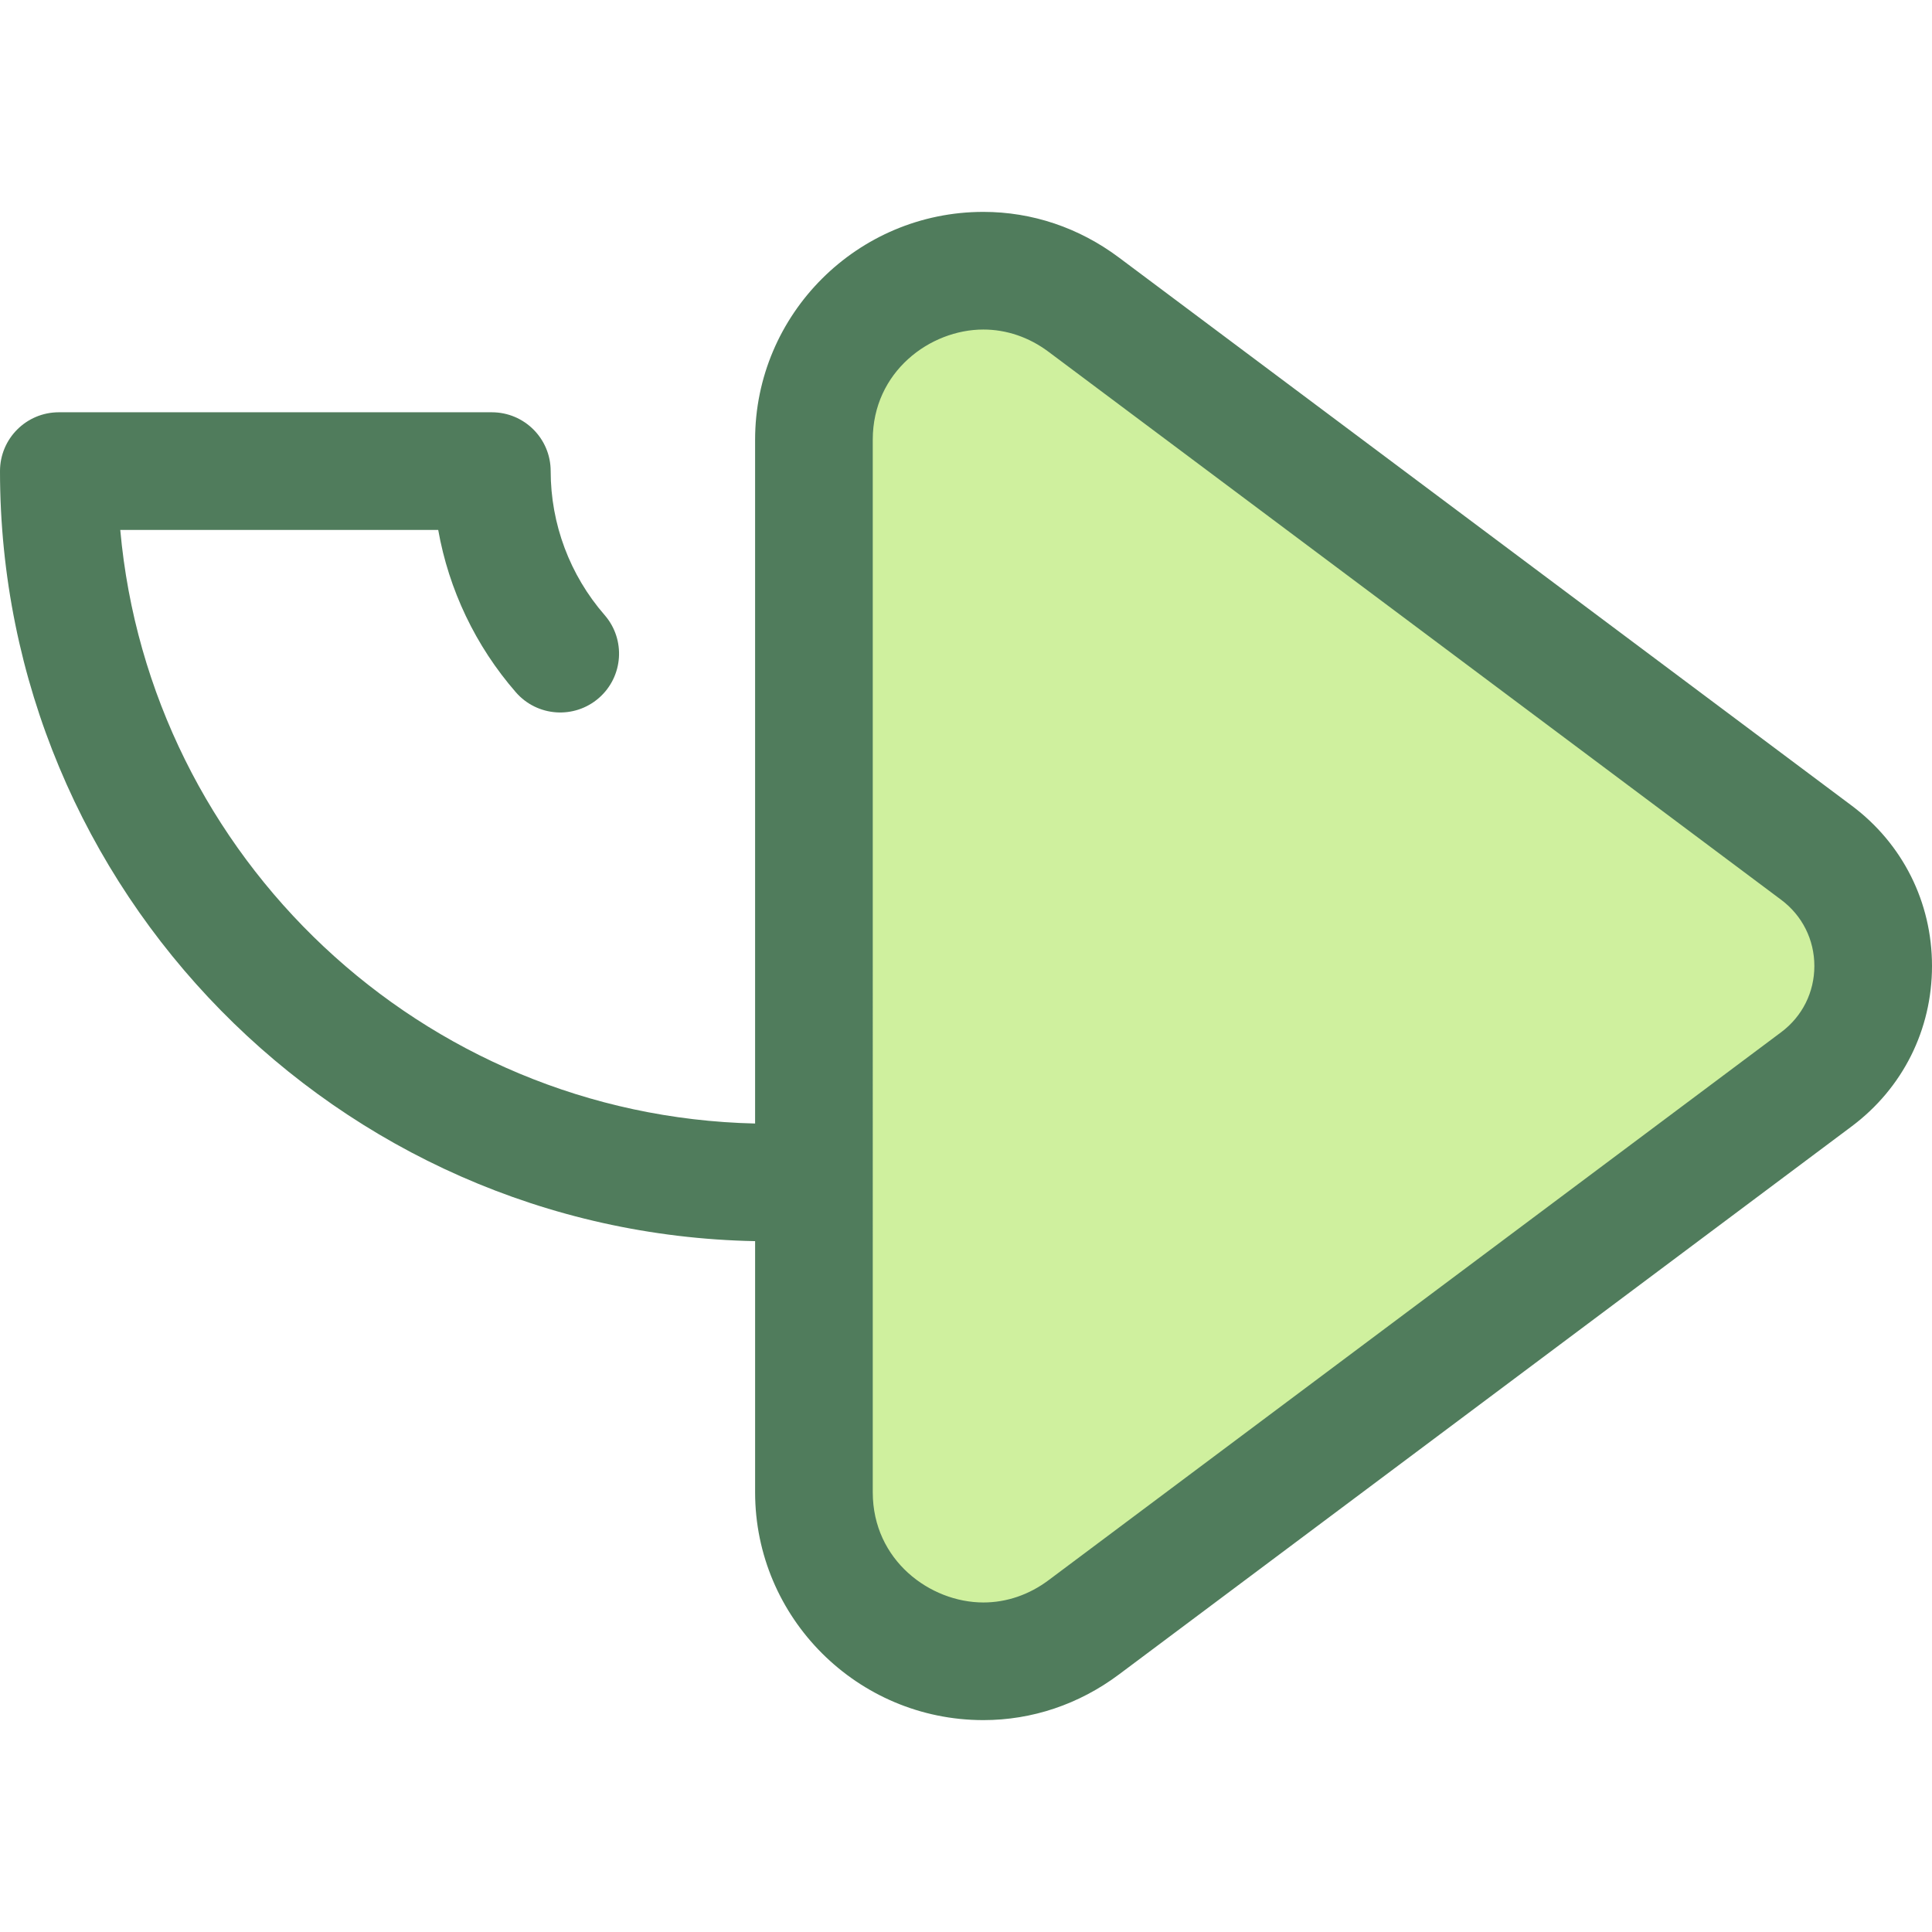 <?xml version="1.0" encoding="iso-8859-1"?>
<!-- Generator: Adobe Illustrator 19.0.0, SVG Export Plug-In . SVG Version: 6.00 Build 0)  -->
<svg version="1.1" id="Layer_1" xmlns="http://www.w3.org/2000/svg" xmlns:xlink="http://www.w3.org/1999/xlink" x="0px" y="0px"
	 viewBox="0 0 512 512" style="enable-background:new 0 0 512 512;" xml:space="preserve">
<path style="fill:#CFF09E;" d="M215.7,116.531v278.937c0,36.816,42.009,57.855,71.49,35.803l194.187-145.254
	c20.043-14.993,20.043-45.041,0-60.034L287.19,80.73C257.709,58.676,215.7,79.715,215.7,116.531z"/>
<path style="fill:#507C5C;" d="M490.717,213.5L296.529,68.246c-10.579-7.913-23.006-12.094-35.939-12.094
	c-33.349,0-60.48,27.086-60.48,60.379v181.213c-88.289-2.02-160.445-70.536-168.238-157.309h84.259
	c2.814,15.838,9.879,30.73,20.577,43.024c5.653,6.494,15.497,7.176,21.993,1.525c6.494-5.651,7.177-15.498,1.525-21.993
	c-9.215-10.588-14.29-24.135-14.29-38.144c0-8.61-6.981-15.589-15.589-15.589H15.589C6.981,109.258,0,116.237,0,124.846
	c0,111.212,89.404,201.924,200.111,204.07v66.552c0,33.288,27.129,60.376,60.478,60.379c0.003,0,0.003,0,0.006,0
	c12.929,0,25.355-4.182,35.934-12.094L490.715,298.5C504.243,288.383,512,272.892,512,256S504.243,223.617,490.717,213.5z
	 M472.041,273.534L277.854,418.788c-5.146,3.849-11.112,5.883-17.257,5.883c0,0-0.002,0-0.003,0
	c-14.092-0.002-29.304-11.166-29.304-29.201V116.531c0-18.038,15.21-29.201,29.302-29.201c6.147,0,12.117,2.034,17.262,5.883
	l194.189,145.254c5.579,4.173,8.781,10.565,8.781,17.534C480.824,262.971,477.622,269.361,472.041,273.534z"/>
<g>
</g>
<g>
</g>
<g>
</g>
<g>
</g>
<g>
</g>
<g>
</g>
<g>
</g>
<g>
</g>
<g>
</g>
<g>
</g>
<g>
</g>
<g>
</g>
<g>
</g>
<g>
</g>
<g>
</g>
</svg>
